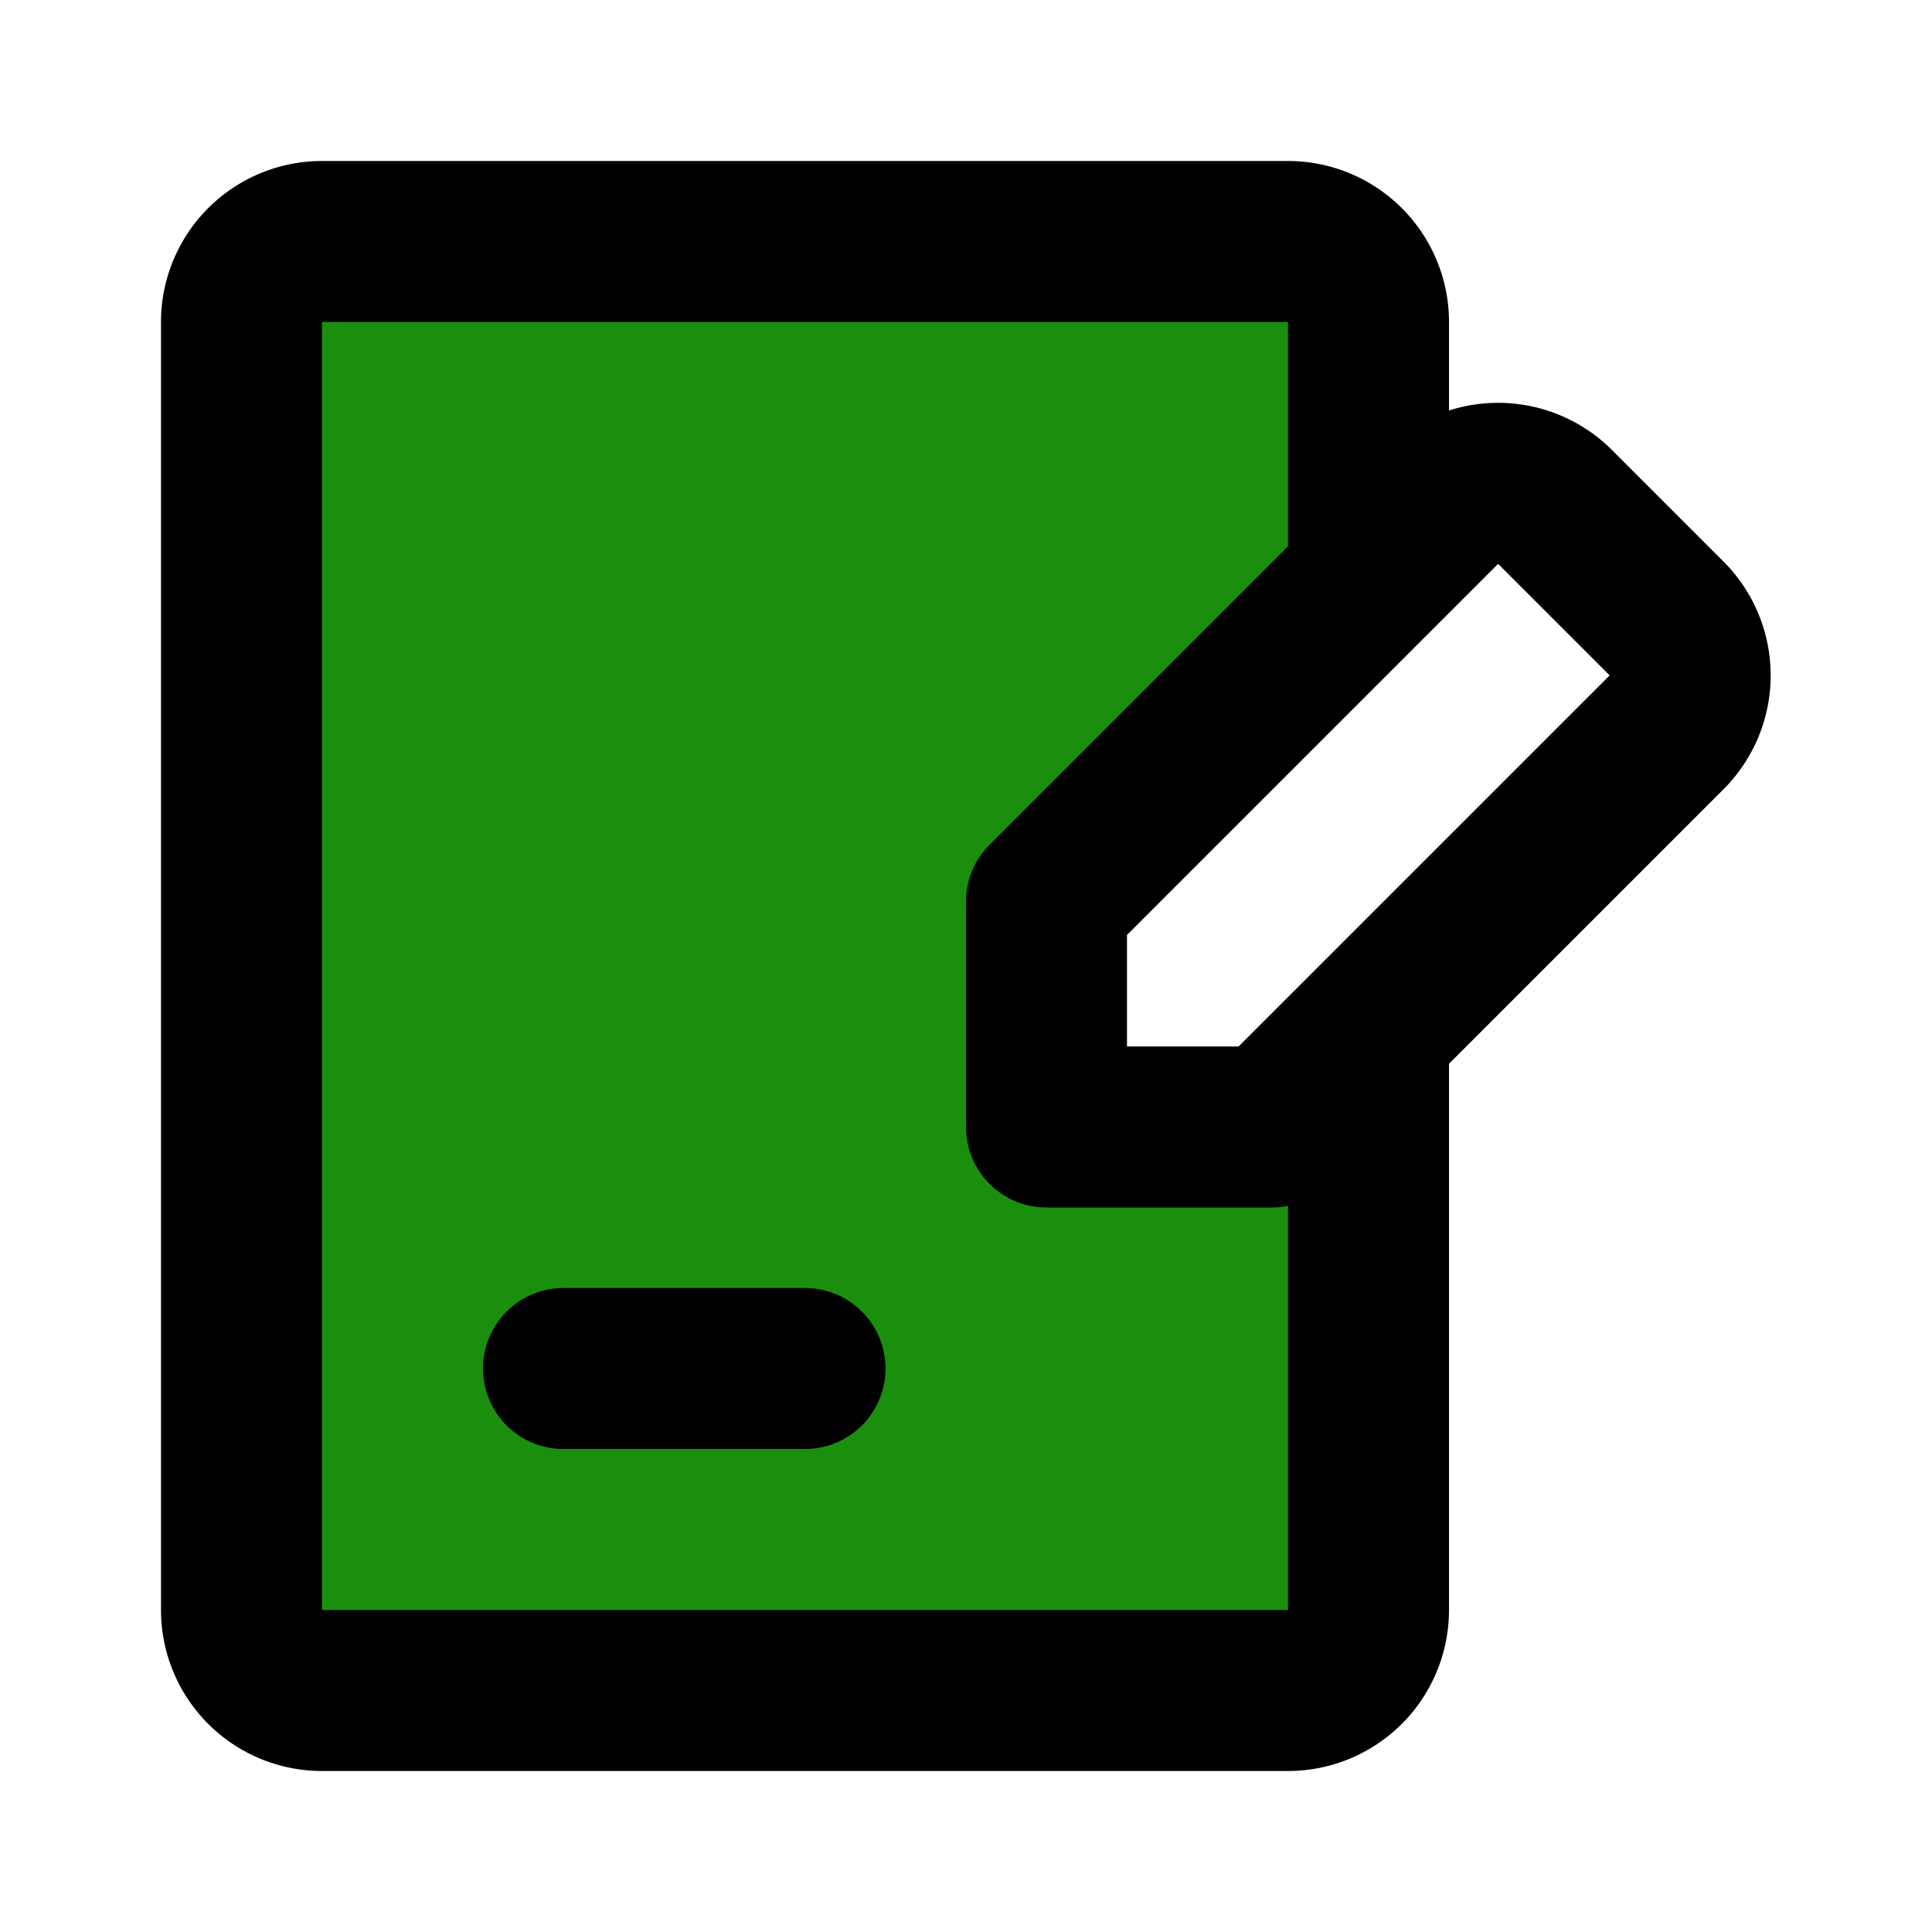 <!DOCTYPE svg PUBLIC "-//W3C//DTD SVG 1.1//EN" "http://www.w3.org/Graphics/SVG/1.1/DTD/svg11.dtd">
<!-- Uploaded to: SVG Repo, www.svgrepo.com, Transformed by: SVG Repo Mixer Tools -->
<svg fill="#000000" width="800px" height="800px" viewBox="0 0 24 24" id="contract-right" data-name="Flat Line" xmlns="http://www.w3.org/2000/svg" class="icon flat-line">
<g id="SVGRepo_bgCarrier" stroke-width="0"/>
<g id="SVGRepo_tracerCarrier" stroke-linecap="round" stroke-linejoin="round"/>
<g id="SVGRepo_iconCarrier">
<path id="secondary" d="M15.8,14H13V11.2l4-4V4a1,1,0,0,0-1-1H4A1,1,0,0,0,3,4V20a1,1,0,0,0,1,1H16a1,1,0,0,0,1-1V12.8Z" style="fill: #1a8f0d; stroke-width: 2;"/>
<path id="primary" d="M17,13v7a1,1,0,0,1-1,1H4a1,1,0,0,1-1-1V4A1,1,0,0,1,4,3H16a1,1,0,0,1,1,1V7" style="fill: none; stroke: #000000; stroke-linecap: round; stroke-linejoin: round; stroke-width: 2;"/>
<path id="primary-2" data-name="primary" d="M20.71,9.09,15.8,14H13V11.2l4.91-4.91a1,1,0,0,1,1.4,0l1.4,1.4A1,1,0,0,1,20.71,9.09ZM7,17h3" style="fill: none; stroke: #000000; stroke-linecap: round; stroke-linejoin: round; stroke-width: 2;"/>
</g>
</svg>